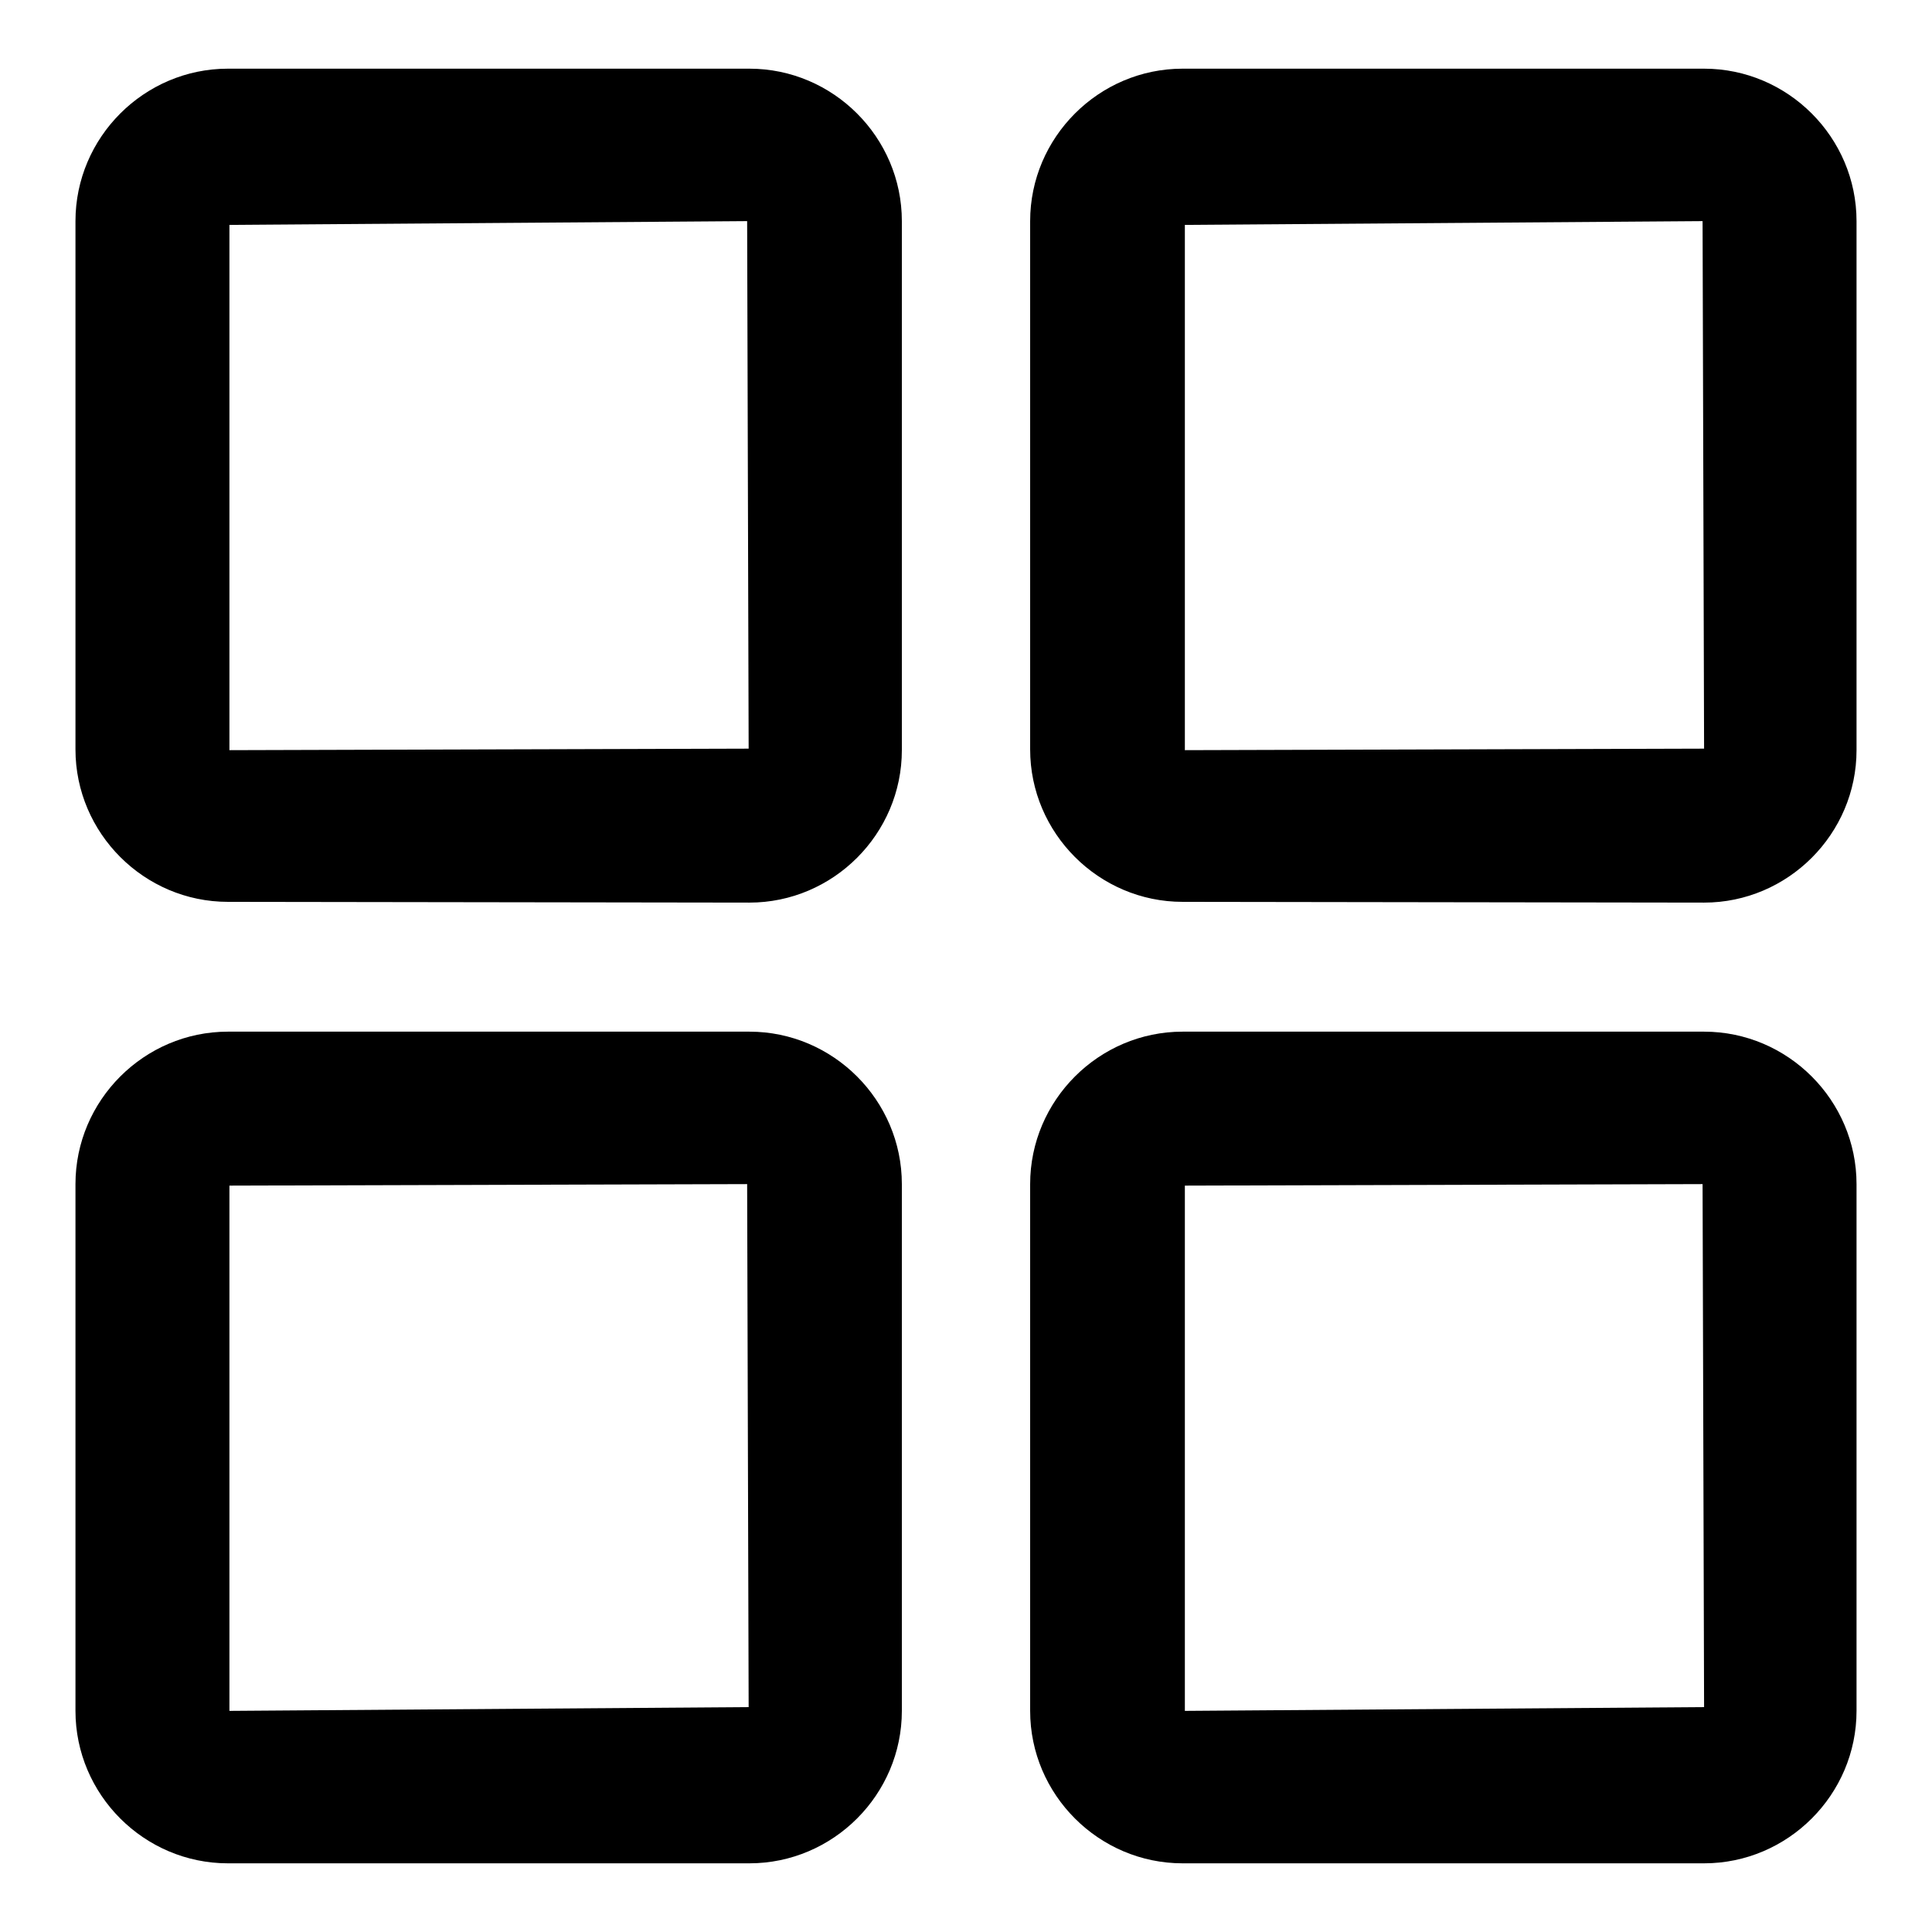 <?xml version="1.0" encoding="utf-8"?>
<!-- Svg Vector Icons : http://www.onlinewebfonts.com/icon -->
<!DOCTYPE svg PUBLIC "-//W3C//DTD SVG 1.1//EN" "http://www.w3.org/Graphics/SVG/1.1/DTD/svg11.dtd">
<svg version="1.1" xmlns="http://www.w3.org/2000/svg" xmlns:xlink="http://www.w3.org/1999/xlink" x="0px" y="0px" viewBox="0 0 256 256" enable-background="new 0 0 256 256" xml:space="preserve">
<g><g><path fill="#000000" d="M225.6,156.9l-68.6,0.2v69.6l68.8-0.5L225.6,156.9z M156.7,246.9c-11.1,0-20.2-9.1-20.2-20.2v-69.8c0-11.1,9.1-20.2,20.2-20.2h69.1c11.1,0,20.2,9.1,20.2,20.2v69.8c0,11.1-9.1,20.2-20.2,20.2H156.7z M99,156.9l-68.6,0.2v69.6l68.8-0.5L99,156.9z M30.2,246.9c-11.1,0-20.2-9.1-20.2-20.2v-69.8c0-11.1,9.1-20.2,20.2-20.2h69.1c11.1,0,20.2,9.1,20.2,20.2v69.8c0,11.1-9.1,20.2-20.2,20.2H30.2z M225.6,29.3L157,29.8v69.6l68.8-0.2L225.6,29.3z M156.7,119.5c-11.1,0-20.2-9.1-20.2-20.2V29.3c0-11.1,9.1-20.2,20.2-20.2h69.1c11.1,0,20.2,9.1,20.2,20.2v70.1c0,11.1-9.1,20.2-20.2,20.2L156.7,119.5L156.7,119.5z M99,29.3l-68.6,0.5v69.6l68.8-0.2L99,29.3z M30.2,119.5c-11.1,0-20.2-9.1-20.2-20.2V29.3c0-11.1,9.1-20.2,20.2-20.2h69.1c11.1,0,20.2,9.1,20.2,20.2v70.1c0,11.1-9.1,20.2-20.2,20.2L30.2,119.5L30.2,119.5z"/></g></g>
</svg>